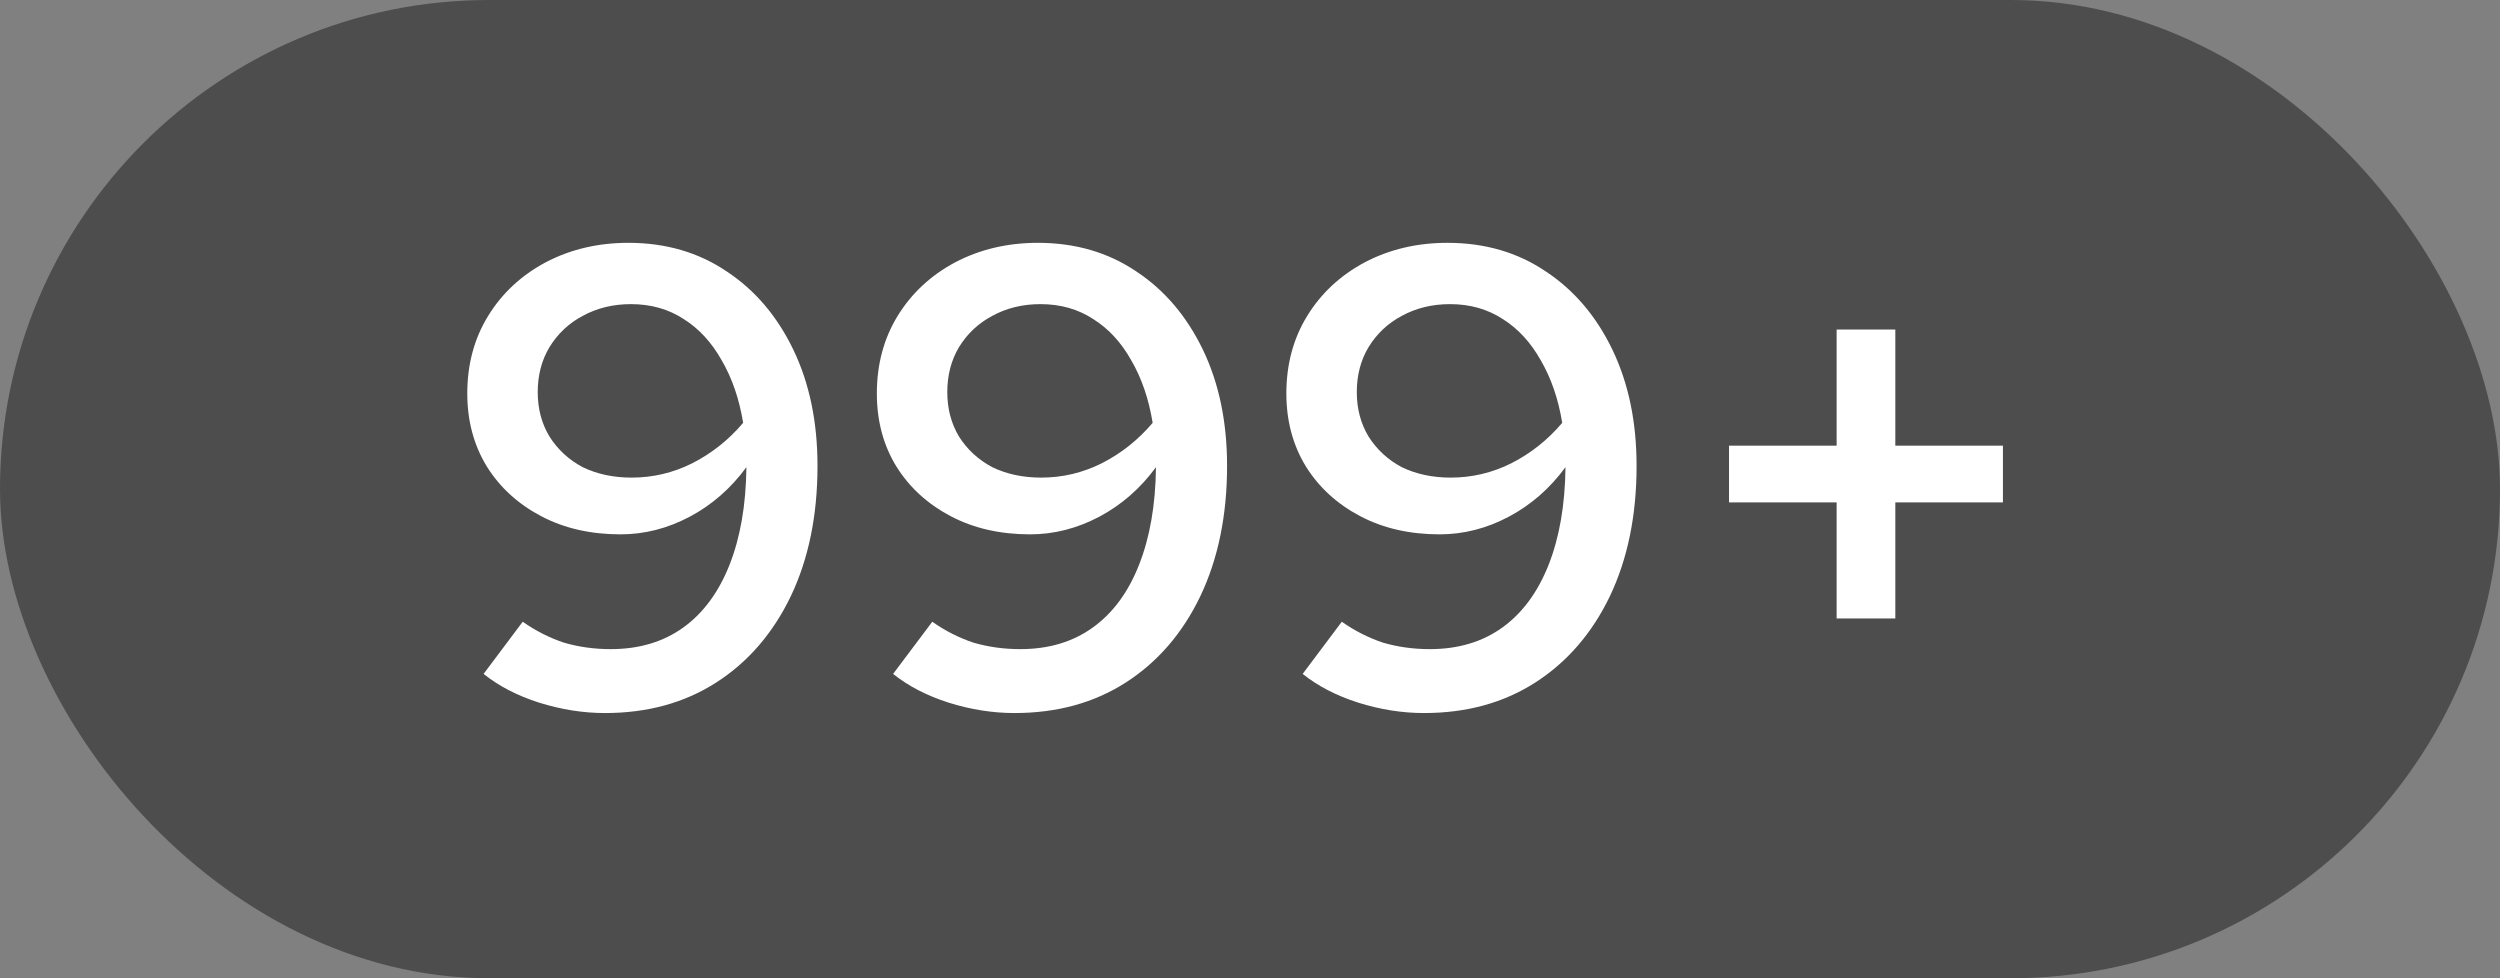 <svg width="46" height="18" viewBox="0 0 46 18" fill="none" xmlns="http://www.w3.org/2000/svg">
<rect x="0" y="0" width="46" height="18" fill="#808080" stroke="none"/>
<rect width="46" height="18" rx="9" fill="#4D4D4D"/>
<path d="M11.562 4.468C12.25 4.468 12.854 4.644 13.374 4.996C13.894 5.34 14.302 5.82 14.598 6.436C14.894 7.052 15.042 7.764 15.042 8.572C15.042 9.484 14.878 10.284 14.55 10.972C14.222 11.652 13.766 12.18 13.182 12.556C12.598 12.932 11.914 13.12 11.13 13.12C10.73 13.12 10.326 13.056 9.918 12.928C9.518 12.8 9.178 12.624 8.898 12.4L9.618 11.44C9.858 11.608 10.11 11.736 10.374 11.824C10.646 11.904 10.934 11.944 11.238 11.944C11.758 11.944 12.202 11.812 12.57 11.548C12.938 11.284 13.222 10.9 13.422 10.396C13.622 9.892 13.726 9.292 13.734 8.596C13.446 8.988 13.098 9.292 12.69 9.508C12.282 9.724 11.858 9.832 11.418 9.832C10.866 9.832 10.378 9.72 9.954 9.496C9.53 9.272 9.198 8.968 8.958 8.584C8.718 8.192 8.598 7.744 8.598 7.24C8.598 6.704 8.726 6.228 8.982 5.812C9.238 5.396 9.59 5.068 10.038 4.828C10.494 4.588 11.002 4.468 11.562 4.468ZM11.622 8.788C12.014 8.788 12.386 8.7 12.738 8.524C13.098 8.34 13.41 8.092 13.674 7.78C13.602 7.34 13.47 6.956 13.278 6.628C13.094 6.3 12.862 6.048 12.582 5.872C12.302 5.688 11.978 5.596 11.61 5.596C11.282 5.596 10.986 5.668 10.722 5.812C10.466 5.948 10.262 6.14 10.11 6.388C9.966 6.628 9.894 6.904 9.894 7.216C9.894 7.52 9.966 7.792 10.11 8.032C10.262 8.272 10.466 8.46 10.722 8.596C10.986 8.724 11.286 8.788 11.622 8.788ZM19.098 4.468C19.785 4.468 20.39 4.644 20.91 4.996C21.43 5.34 21.837 5.82 22.134 6.436C22.43 7.052 22.578 7.764 22.578 8.572C22.578 9.484 22.413 10.284 22.085 10.972C21.758 11.652 21.302 12.18 20.718 12.556C20.134 12.932 19.45 13.12 18.666 13.12C18.265 13.12 17.861 13.056 17.453 12.928C17.053 12.8 16.713 12.624 16.433 12.4L17.154 11.44C17.393 11.608 17.645 11.736 17.91 11.824C18.181 11.904 18.47 11.944 18.773 11.944C19.294 11.944 19.738 11.812 20.105 11.548C20.474 11.284 20.758 10.9 20.957 10.396C21.157 9.892 21.262 9.292 21.27 8.596C20.982 8.988 20.634 9.292 20.226 9.508C19.817 9.724 19.393 9.832 18.953 9.832C18.401 9.832 17.913 9.72 17.489 9.496C17.066 9.272 16.733 8.968 16.494 8.584C16.253 8.192 16.134 7.744 16.134 7.24C16.134 6.704 16.262 6.228 16.517 5.812C16.773 5.396 17.125 5.068 17.573 4.828C18.029 4.588 18.538 4.468 19.098 4.468ZM19.157 8.788C19.549 8.788 19.922 8.7 20.273 8.524C20.634 8.34 20.945 8.092 21.209 7.78C21.137 7.34 21.006 6.956 20.814 6.628C20.63 6.3 20.398 6.048 20.117 5.872C19.837 5.688 19.514 5.596 19.145 5.596C18.817 5.596 18.521 5.668 18.258 5.812C18.002 5.948 17.797 6.14 17.645 6.388C17.502 6.628 17.43 6.904 17.43 7.216C17.43 7.52 17.502 7.792 17.645 8.032C17.797 8.272 18.002 8.46 18.258 8.596C18.521 8.724 18.822 8.788 19.157 8.788ZM26.633 4.468C27.321 4.468 27.925 4.644 28.445 4.996C28.965 5.34 29.373 5.82 29.669 6.436C29.965 7.052 30.113 7.764 30.113 8.572C30.113 9.484 29.949 10.284 29.621 10.972C29.293 11.652 28.837 12.18 28.253 12.556C27.669 12.932 26.985 13.12 26.201 13.12C25.801 13.12 25.397 13.056 24.989 12.928C24.589 12.8 24.249 12.624 23.969 12.4L24.689 11.44C24.929 11.608 25.181 11.736 25.445 11.824C25.717 11.904 26.005 11.944 26.309 11.944C26.829 11.944 27.273 11.812 27.641 11.548C28.009 11.284 28.293 10.9 28.493 10.396C28.693 9.892 28.797 9.292 28.805 8.596C28.517 8.988 28.169 9.292 27.761 9.508C27.353 9.724 26.929 9.832 26.489 9.832C25.937 9.832 25.449 9.72 25.025 9.496C24.601 9.272 24.269 8.968 24.029 8.584C23.789 8.192 23.669 7.744 23.669 7.24C23.669 6.704 23.797 6.228 24.053 5.812C24.309 5.396 24.661 5.068 25.109 4.828C25.565 4.588 26.073 4.468 26.633 4.468ZM26.693 8.788C27.085 8.788 27.457 8.7 27.809 8.524C28.169 8.34 28.481 8.092 28.745 7.78C28.673 7.34 28.541 6.956 28.349 6.628C28.165 6.3 27.933 6.048 27.653 5.872C27.373 5.688 27.049 5.596 26.681 5.596C26.353 5.596 26.057 5.668 25.793 5.812C25.537 5.948 25.333 6.14 25.181 6.388C25.037 6.628 24.965 6.904 24.965 7.216C24.965 7.52 25.037 7.792 25.181 8.032C25.333 8.272 25.537 8.46 25.793 8.596C26.057 8.724 26.357 8.788 26.693 8.788ZM33.794 11.38V9.244H31.814V8.2H33.794V6.064H34.874V8.2H36.854V9.244H34.874V11.38H33.794Z" fill="white"/>
</svg>
